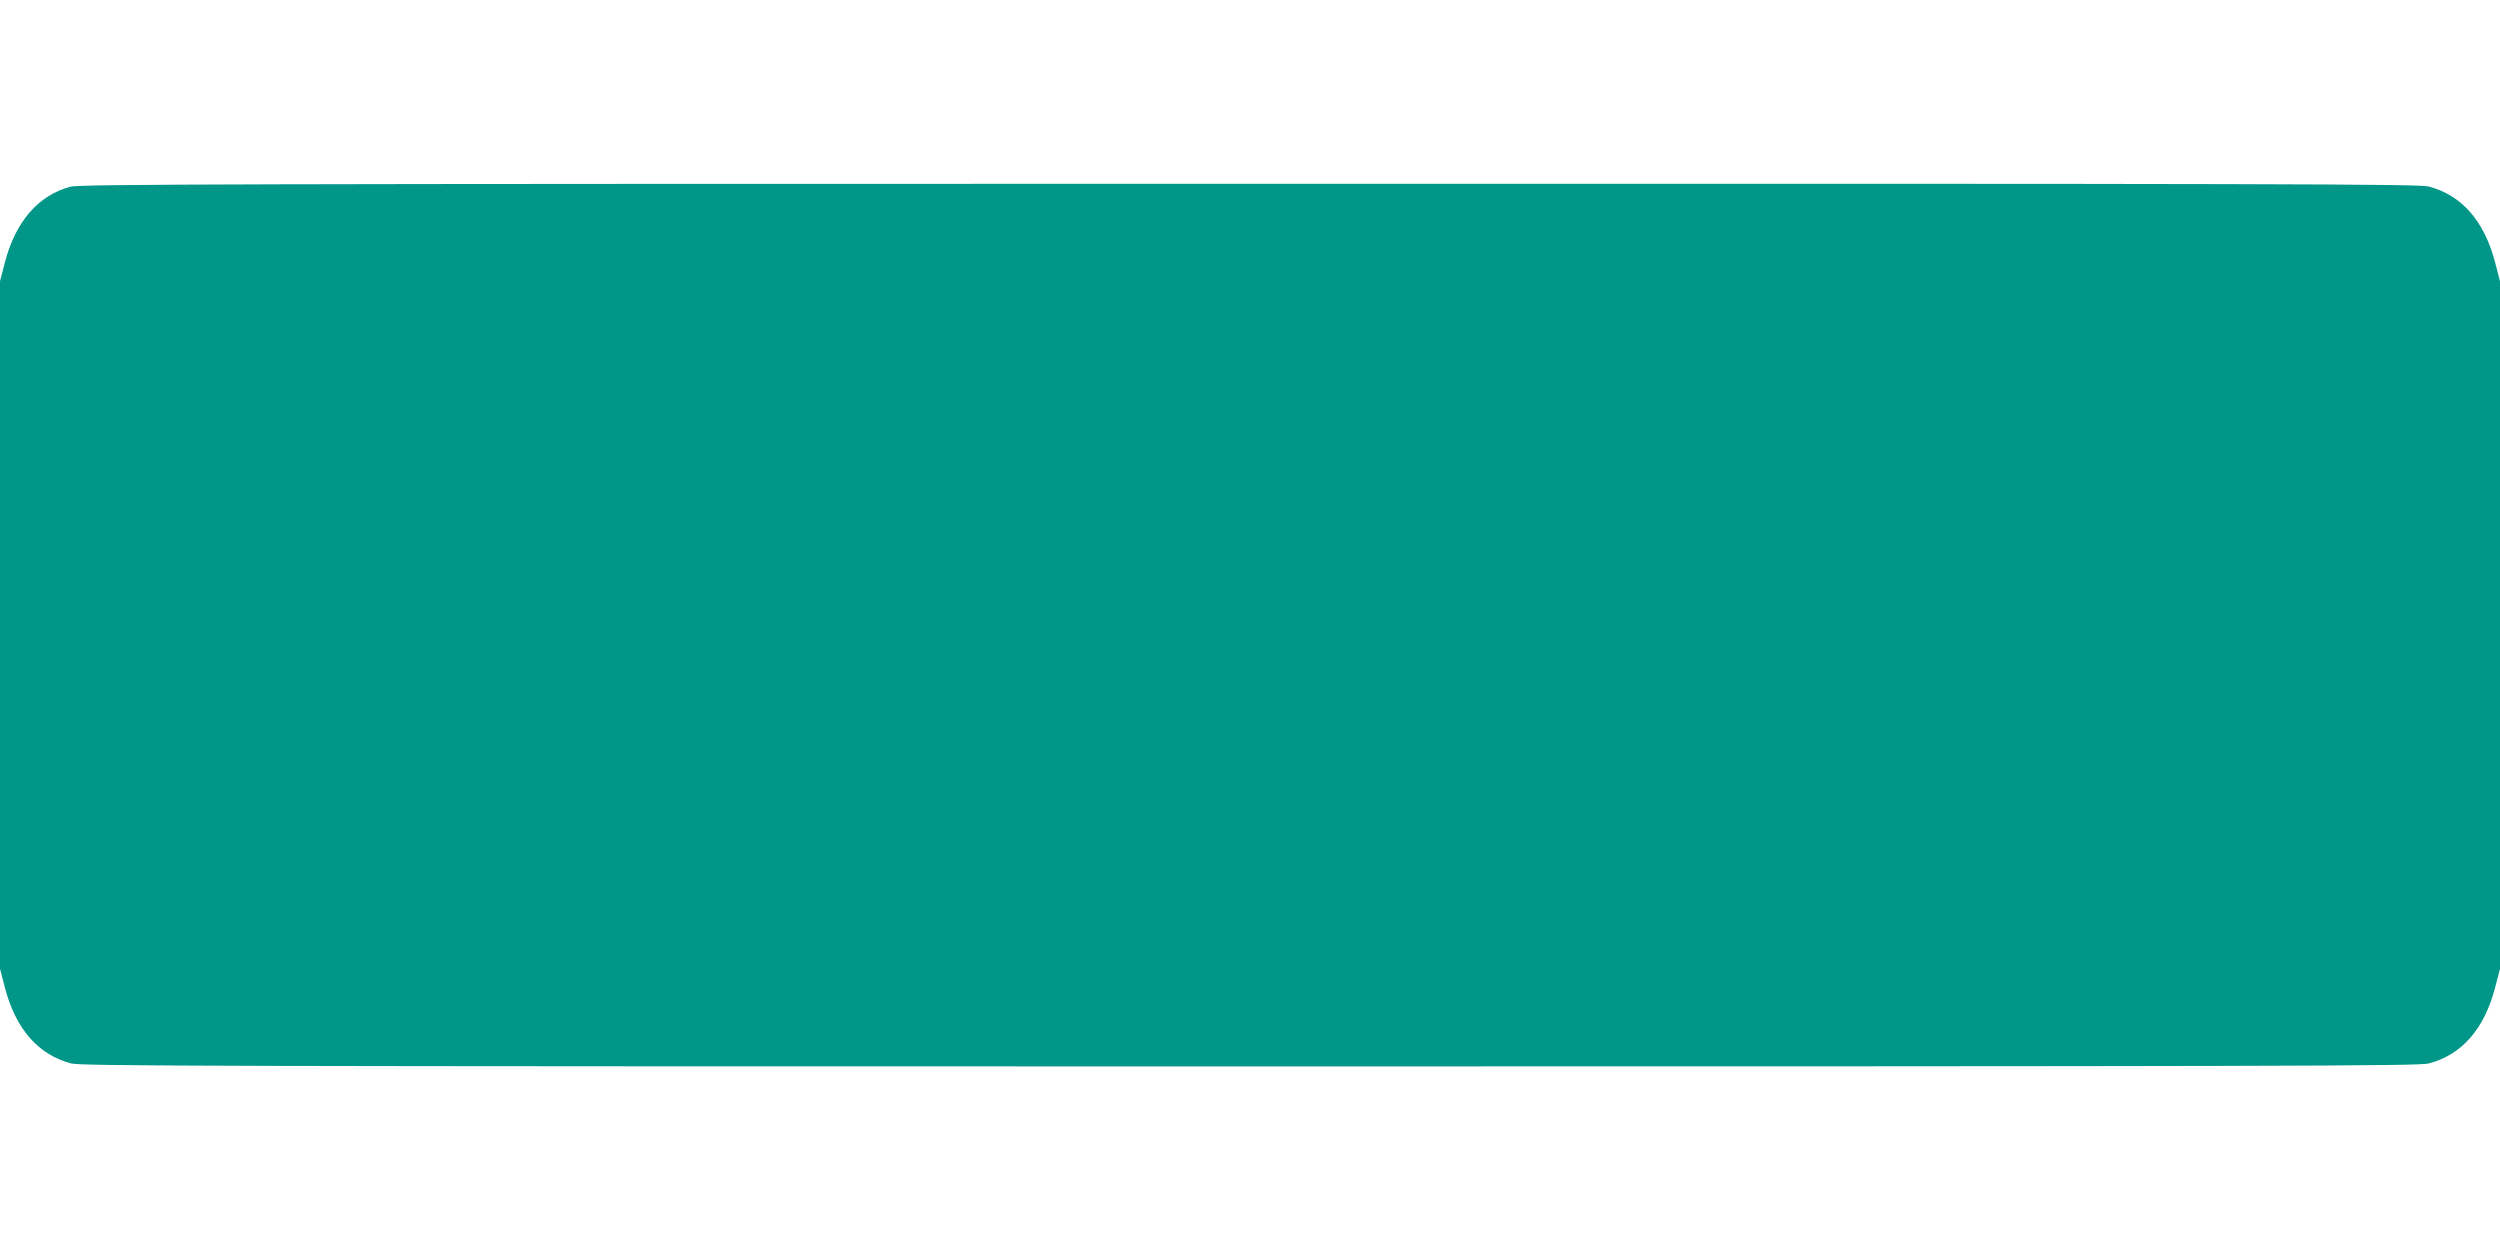 <?xml version="1.0" standalone="no"?>
<!DOCTYPE svg PUBLIC "-//W3C//DTD SVG 20010904//EN"
 "http://www.w3.org/TR/2001/REC-SVG-20010904/DTD/svg10.dtd">
<svg version="1.0" xmlns="http://www.w3.org/2000/svg"
 width="1280pt" height="640pt" viewBox="0 0 1280 640"
 preserveAspectRatio="xMidYMid meet">
<g transform="translate(0,640) scale(0.1,-0.1)"
fill="#009688" stroke="none">
<path d="M360 5444 c-164 -44 -281 -179 -335 -388 l-25 -96 0 -1760 0 -1760
25 -96 c55 -212 171 -345 340 -389 53 -13 683 -15 6035 -15 5352 0 5982 2
6035 15 169 44 285 177 340 389 l25 96 0 1760 0 1760 -25 96 c-55 212 -171
345 -340 389 -53 13 -682 15 -6040 14 -5231 0 -5987 -2 -6035 -15z"/>
</g>
</svg>
